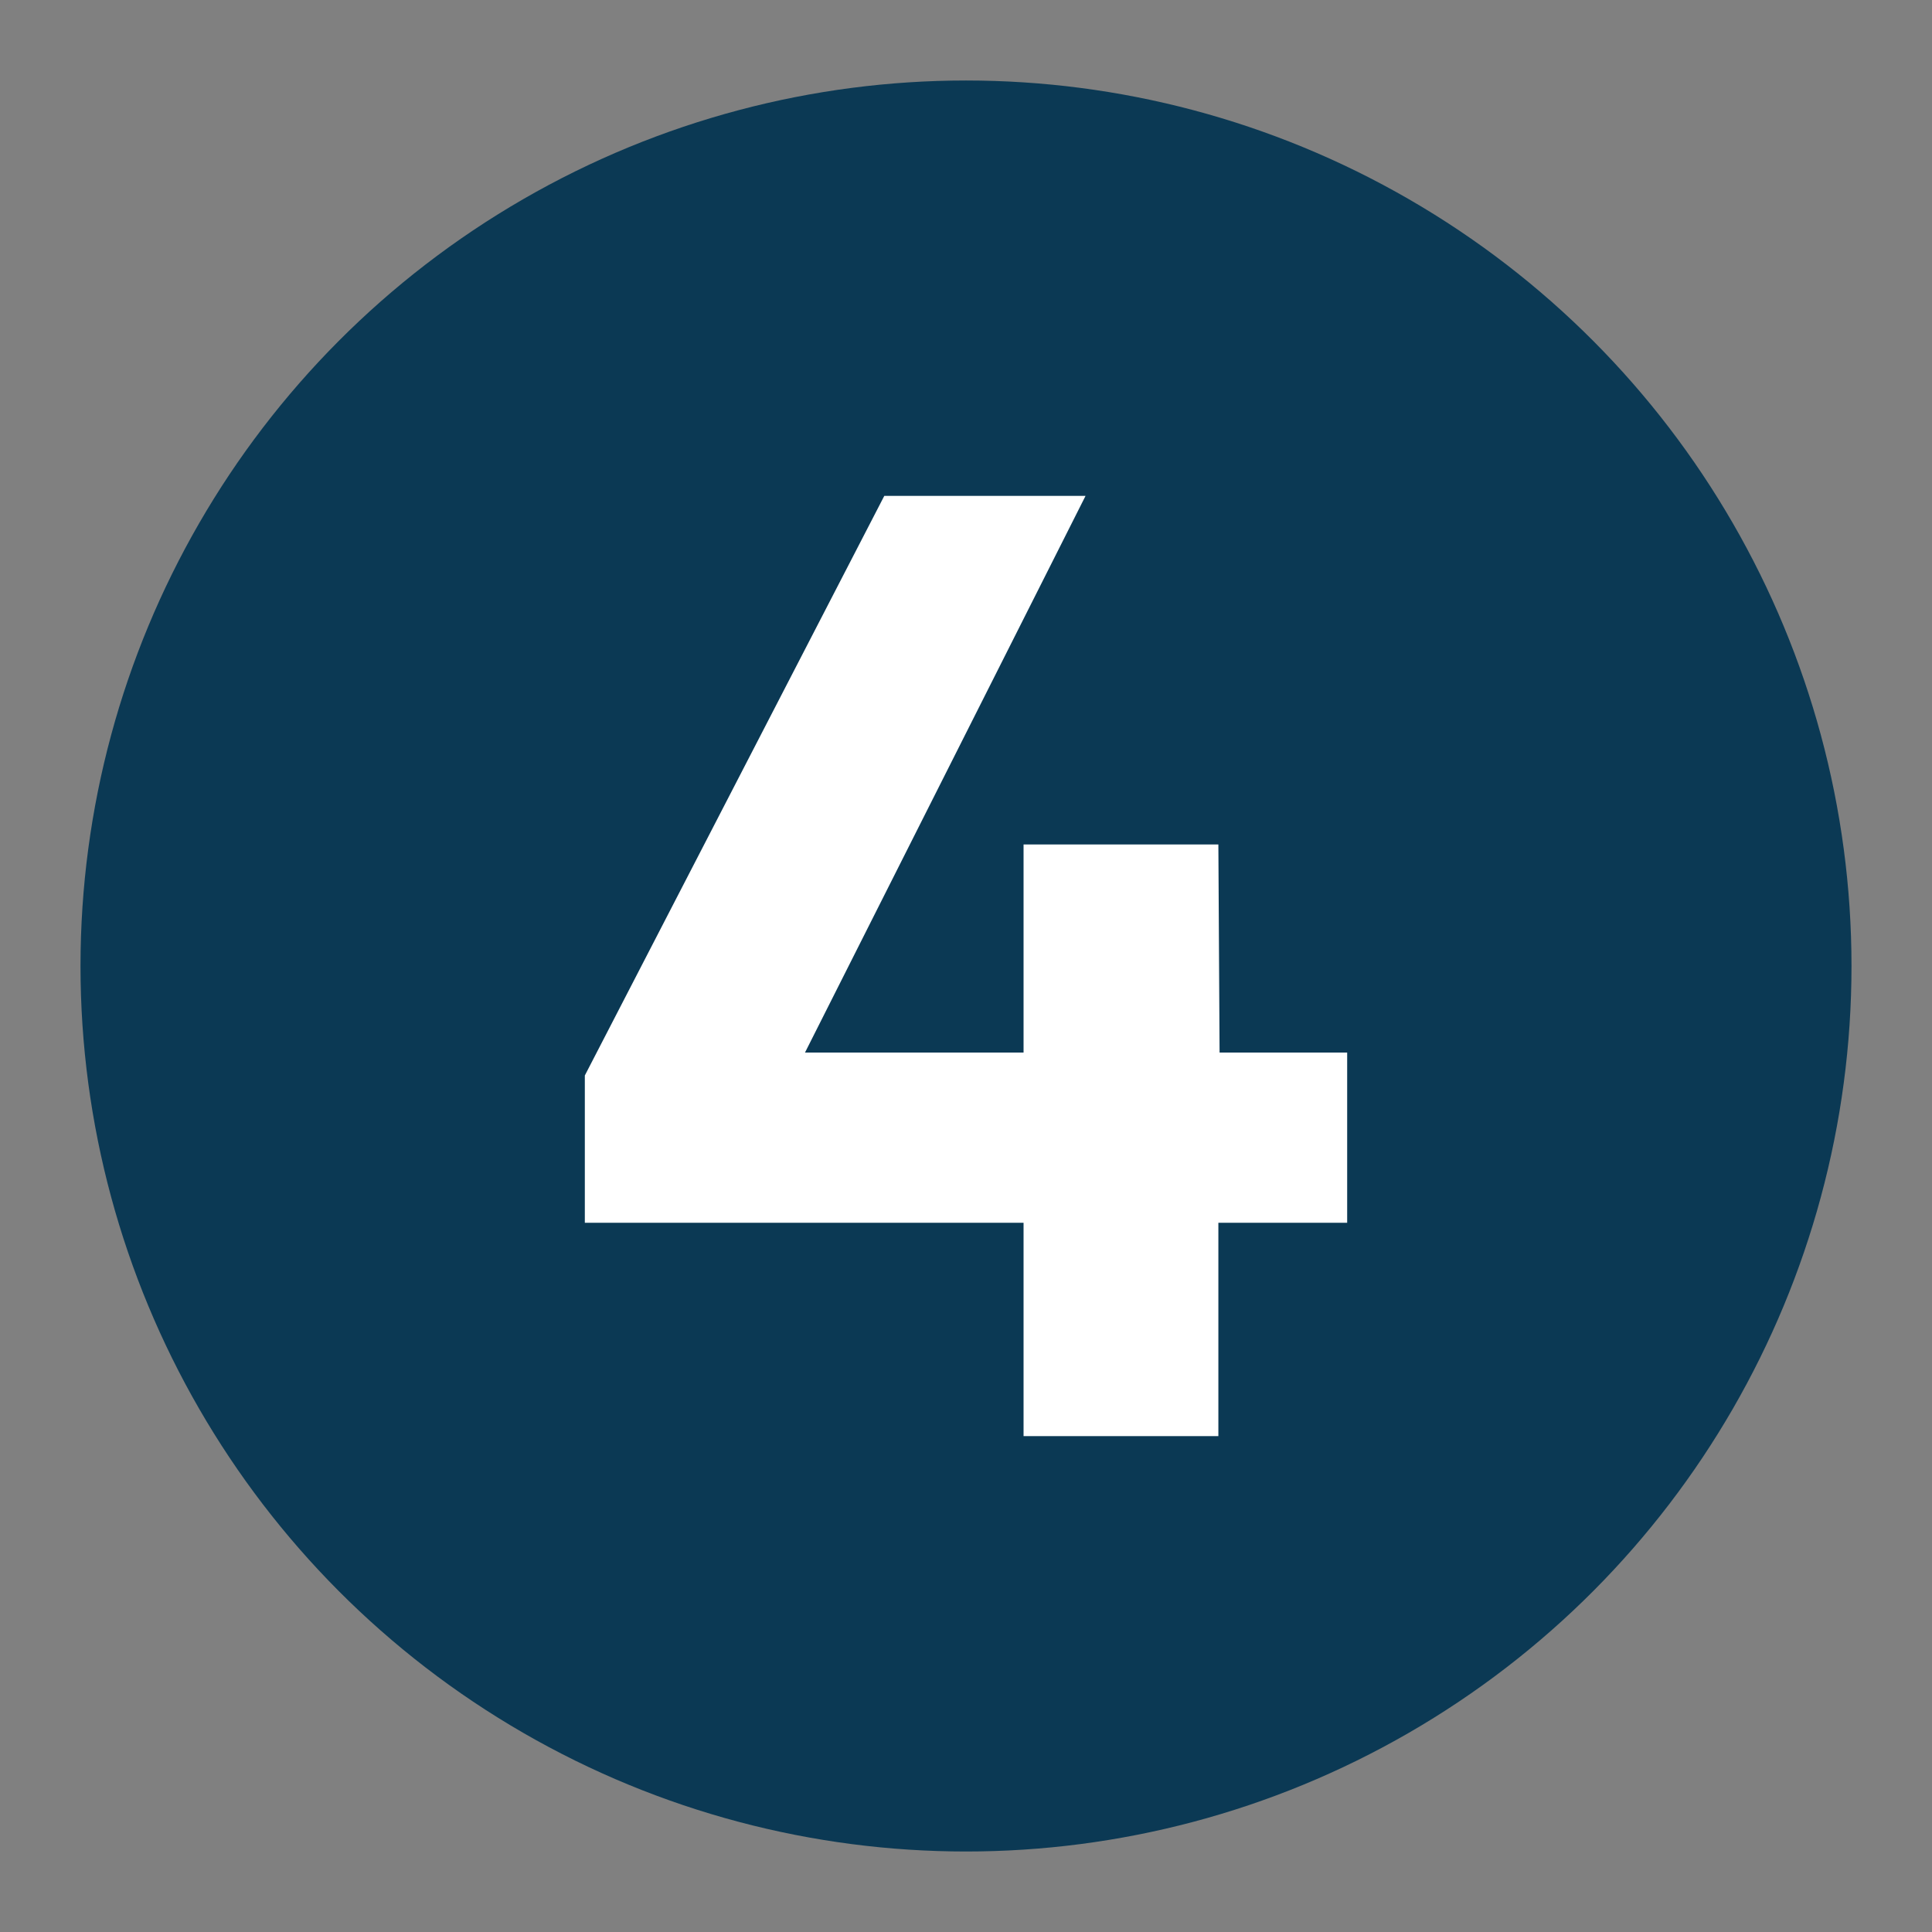 <svg xmlns="http://www.w3.org/2000/svg" id="a" viewBox="0 0 48 48"><rect x="0" y="0" width="48" height="48" fill="#808080" stroke="none"/><circle cx="24" cy="24" r="22" fill="#0b3954"></circle><polygon points="26.97 12.32 20 26.15 25.43 26.15 25.43 20.98 30.27 20.98 30.3 26.15 33.47 26.15 33.47 30.38 30.27 30.38 30.27 35.68 25.43 35.68 25.43 30.38 14.53 30.38 14.53 26.72 21.97 12.32 26.97 12.32" fill="#fff"></polygon></svg>